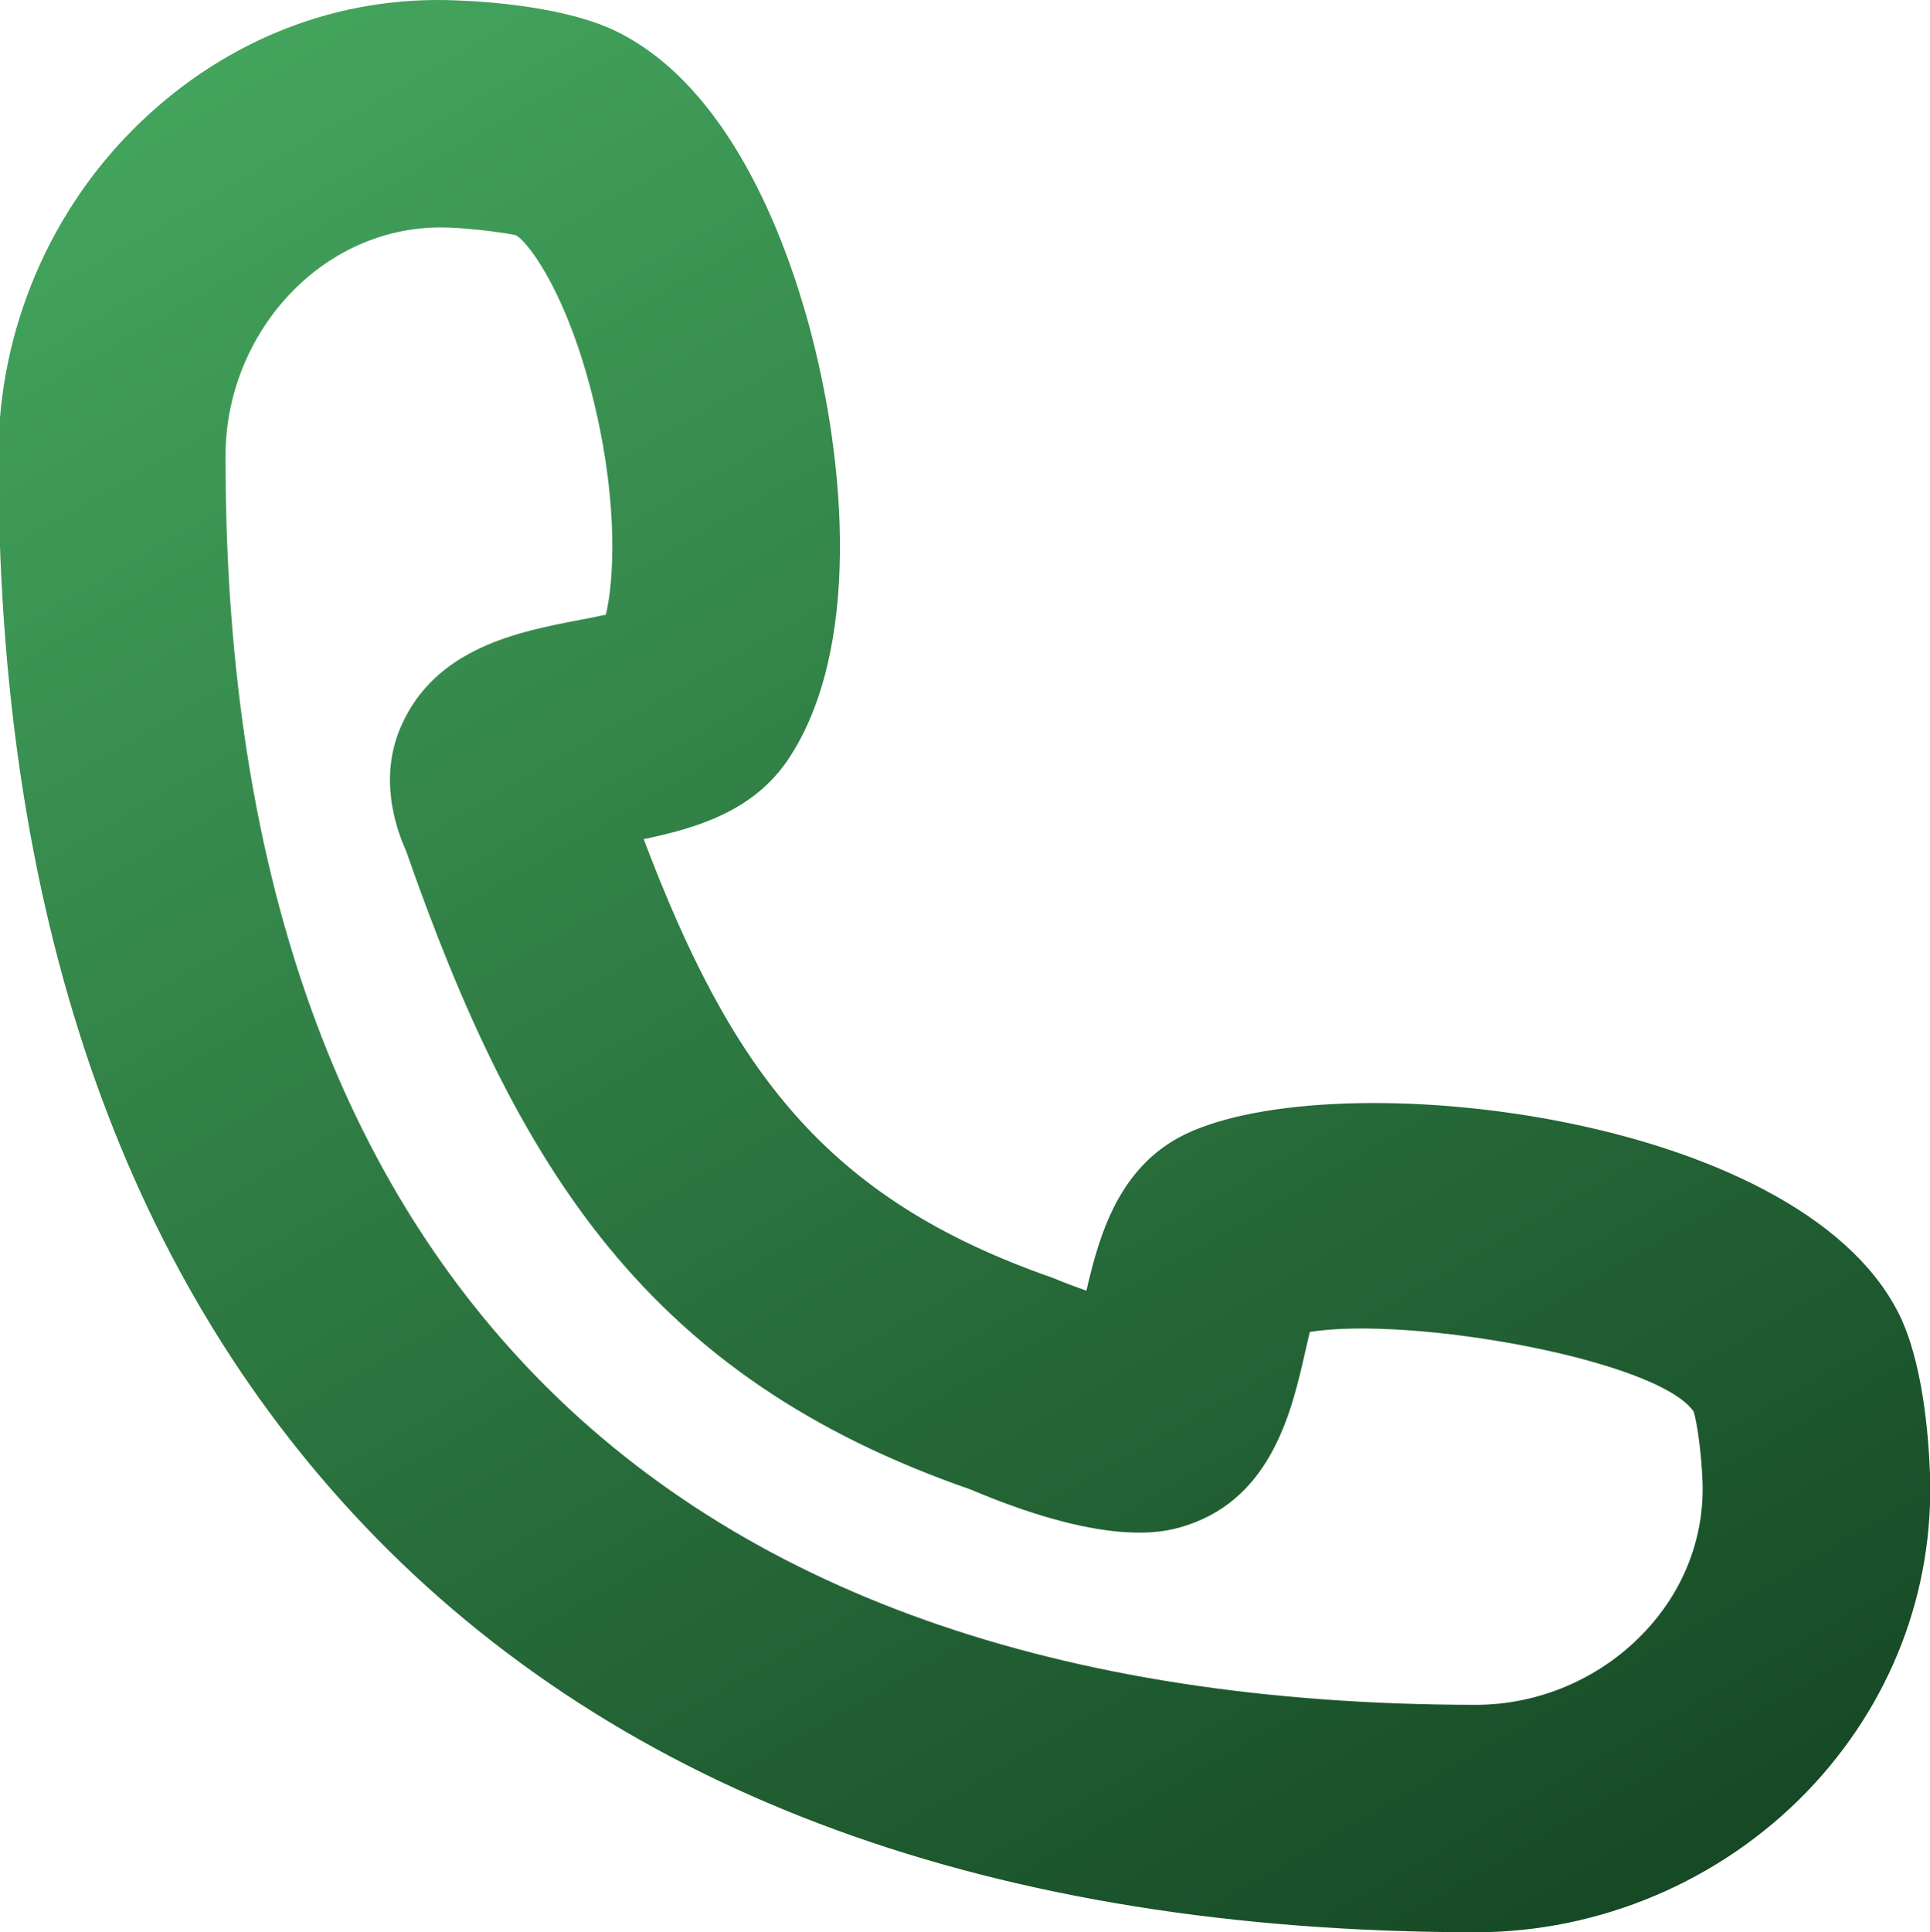 <?xml version="1.0" encoding="utf-8"?>
<!-- Generator: Adobe Illustrator 24.1.1, SVG Export Plug-In . SVG Version: 6.00 Build 0)  -->
<svg version="1.1" id="Vrstva_1" xmlns="http://www.w3.org/2000/svg" xmlns:xlink="http://www.w3.org/1999/xlink" x="0px" y="0px"
	 viewBox="0 0 16.985 17.001" enable-background="new 0 0 16.985 17.001" xml:space="preserve">
<linearGradient id="SVGID_1_" gradientUnits="userSpaceOnUse" x1="12.814" y1="17.726" x2="2.651" y2="0.123">
	<stop  offset="0" style="stop-color:#164925"/>
	<stop  offset="1" style="stop-color:#43A45C"/>
</linearGradient>
<path fill="url(#SVGID_1_)" d="M12.986,17.001c-0.001,0-0.002,0-0.003,0c-4.232-0.005-7.521-1.208-9.774-3.575
	c-2.146-2.254-3.23-5.425-3.223-9.425c0.002-1.099,0.456-2.164,1.247-2.923c0.763-0.733,1.75-1.122,2.792-1.074
	c0.275,0.01,0.961,0.058,1.397,0.271c0.998,0.486,1.491,1.828,1.697,2.584c0.331,1.219,0.457,2.862-0.18,3.819
	c-0.309,0.464-0.82,0.611-1.274,0.705c0.769,2.032,1.598,3.163,3.597,3.859c0.099,0.041,0.202,0.08,0.299,0.114
	c0.111-0.481,0.282-1.091,0.867-1.375c1.313-0.637,5.384-0.195,6.279,1.57c0.212,0.418,0.265,1.065,0.278,1.414v0
	c0.037,1.042-0.348,2.037-1.085,2.801C15.14,16.551,14.079,17.001,12.986,17.001z M3.878,2.001c-0.465,0-0.911,0.183-1.261,0.519
	c-0.4,0.385-0.631,0.926-0.632,1.484c-0.006,3.468,0.892,6.174,2.671,8.042c1.862,1.956,4.664,2.95,8.328,2.954
	c0.001,0,0.001,0,0.002,0c0.553,0,1.089-0.228,1.472-0.625c0.357-0.369,0.543-0.845,0.525-1.339
	c-0.009-0.25-0.049-0.533-0.079-0.618c-0.321-0.458-2.492-0.842-3.377-0.699c-0.014,0.06-0.028,0.121-0.04,0.172
	c-0.115,0.509-0.289,1.278-1.036,1.527c-0.163,0.054-0.654,0.218-1.91-0.313c-2.84-0.986-3.986-2.812-4.969-5.622
	C3.472,7.26,3.337,6.827,3.529,6.391c0.302-0.692,1.035-0.833,1.57-0.936c0.069-0.013,0.156-0.03,0.233-0.047
	C5.406,5.1,5.436,4.445,5.244,3.61C5.021,2.637,4.668,2.145,4.541,2.07C4.487,2.055,4.194,2.012,3.946,2.002
	C3.923,2.002,3.9,2.001,3.878,2.001z M10.026,11.488L10.026,11.488L10.026,11.488z"/>
</svg>
